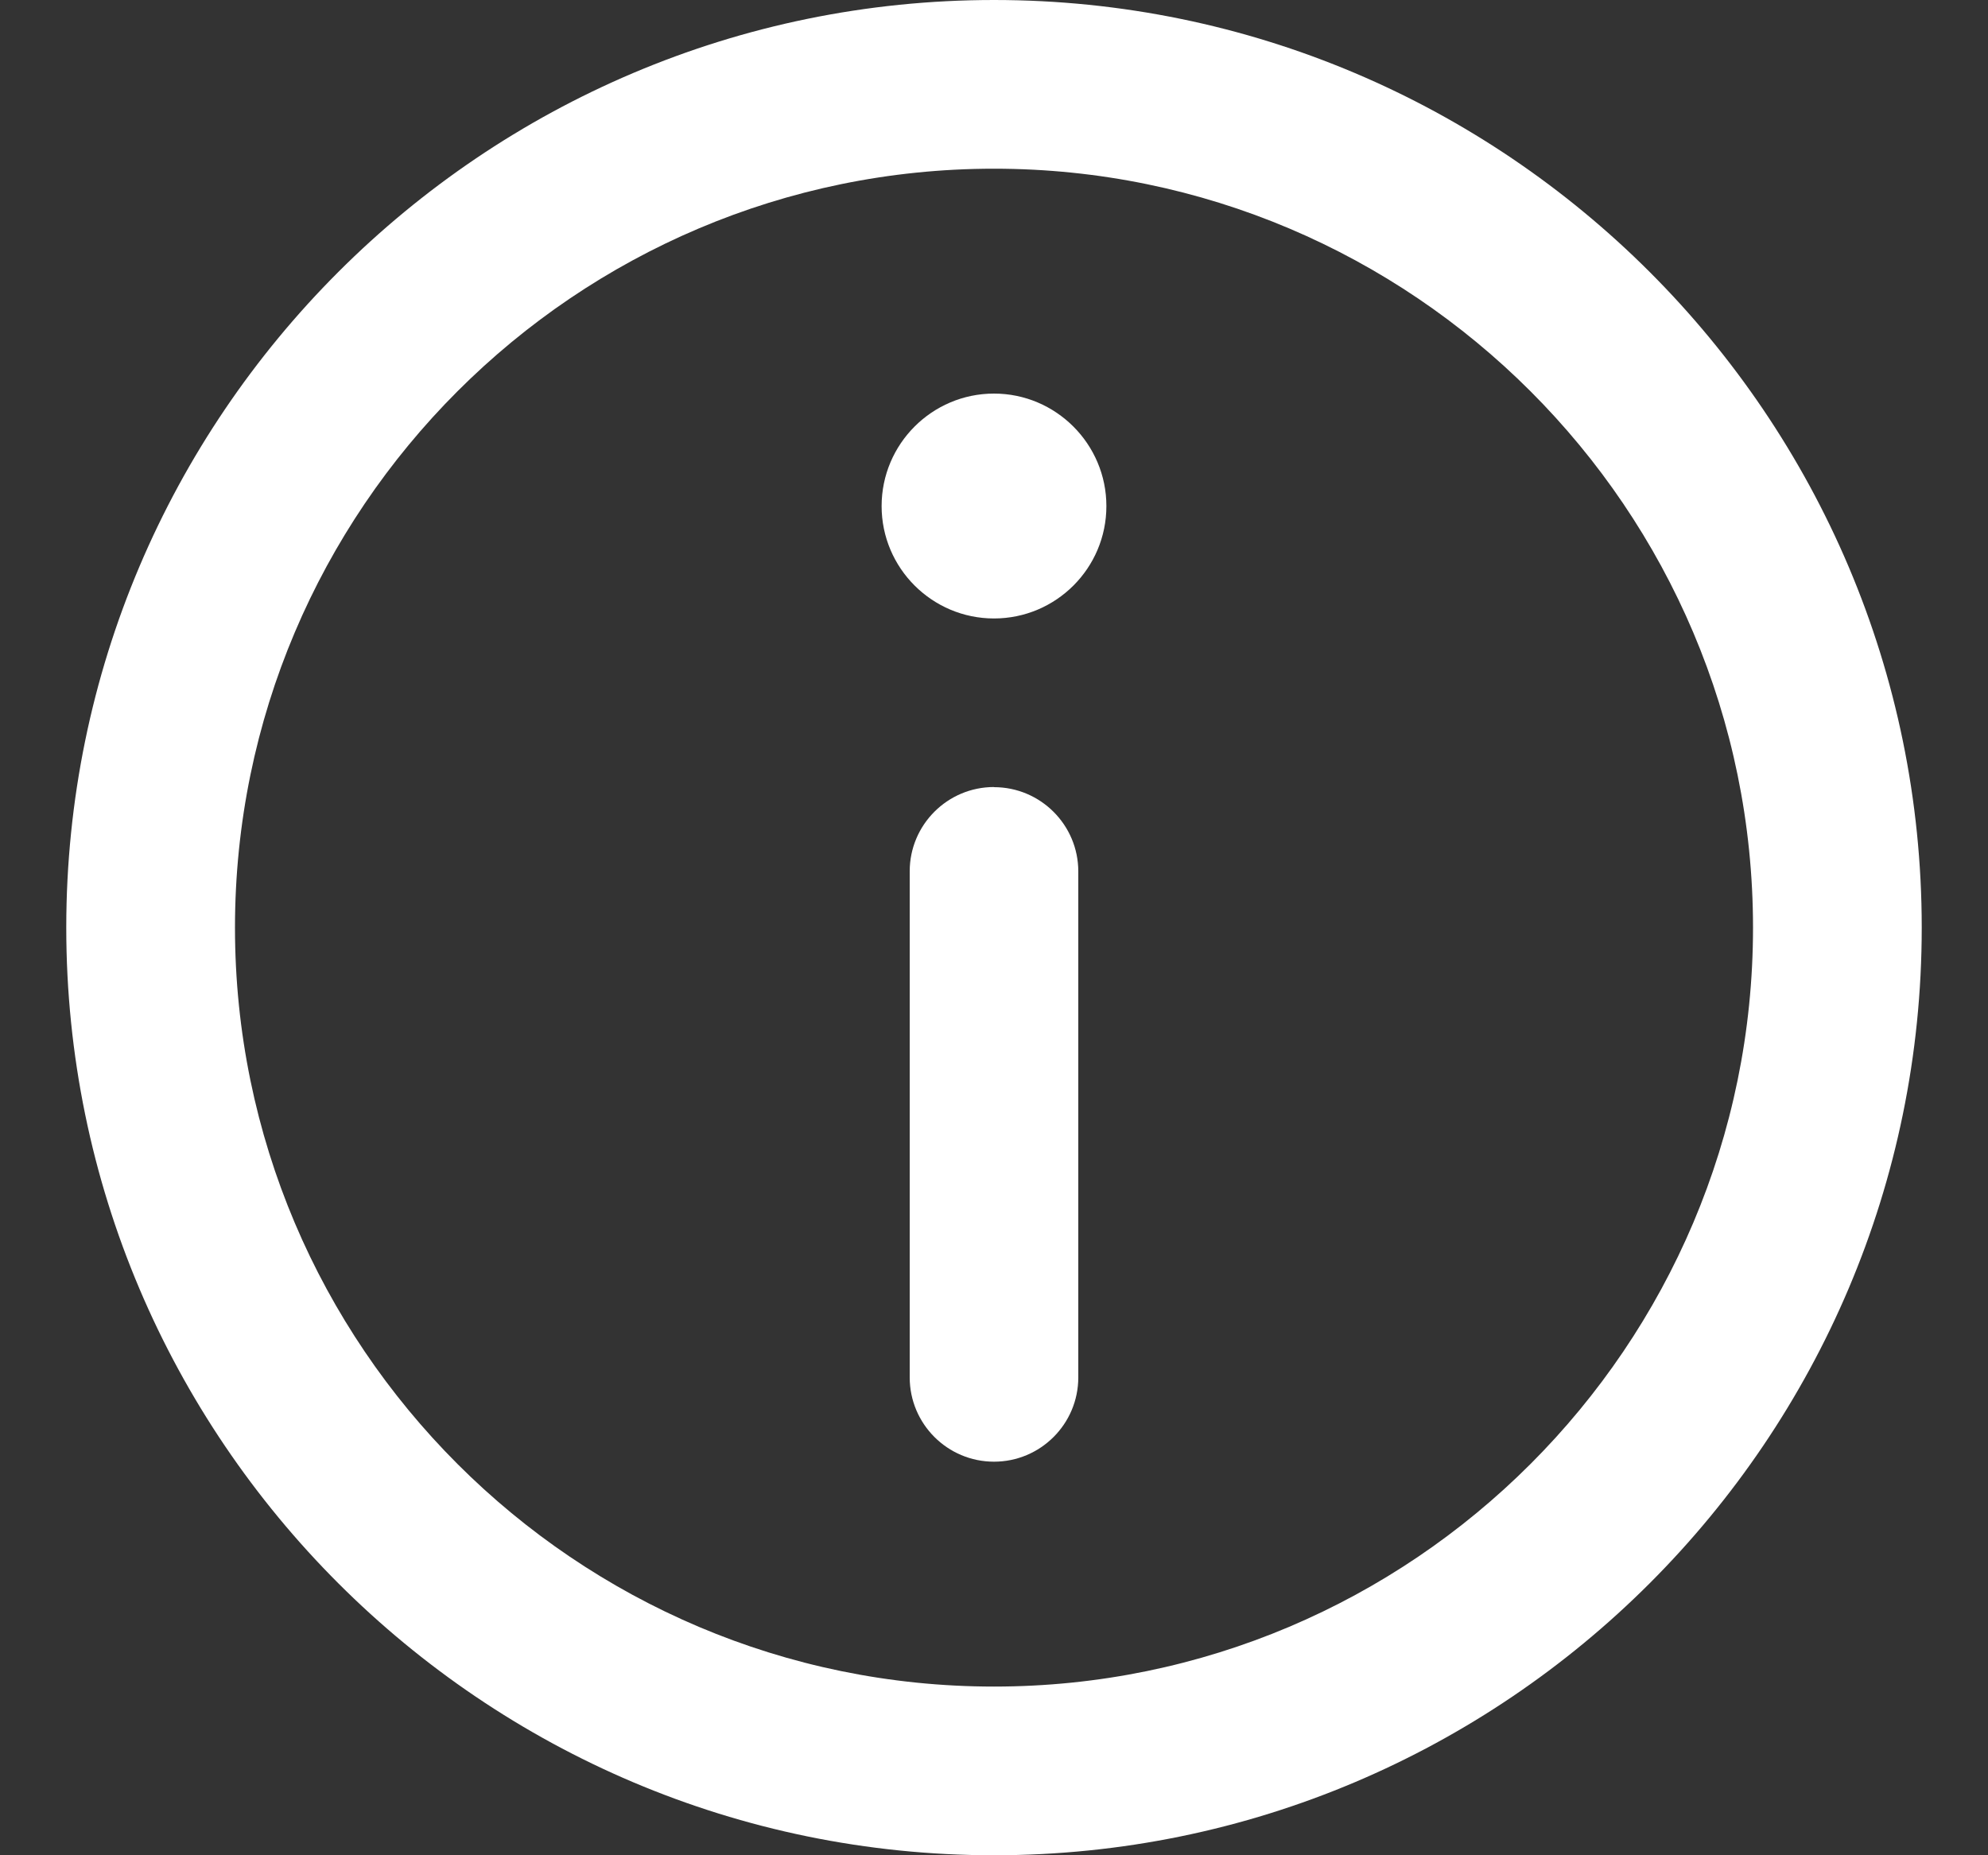 <svg width="15" height="14" fill="none" xmlns="http://www.w3.org/2000/svg">
  <rect width="100%" height="100%" fill="#333333" stroke="none"/>
  <g clip-path="url(#a)" fill="#fff">
    <path d="M7.5 0c-3.86 0-7 3.14-7 7C.5 10.86 3.64 14 7.5 14s7-3.14 7-7C14.5 3.14 11.36 0 7.5 0Zm0 12.727c-3.158 0-5.727-2.569-5.727-5.727 0-3.158 2.569-5.727 5.727-5.727 3.158 0 5.727 2.569 5.727 5.727 0 3.158-2.569 5.727-5.727 5.727Z"/>
    <path d="M7.5 2.97c-.468 0-.848.381-.848.849 0 .468.381.848.848.848.468 0 .848-.38.848-.848 0-.468-.381-.849-.848-.849ZM7.5 5.939c-.351 0-.636.285-.636.636V10.394c0 .351.285.636.636.636.351 0 .636-.285.636-.636V6.576c0-.351-.285-.636-.636-.636Z"/>
  </g>
  <defs>
    <clipPath id="a">
      <path fill="#fff" transform="translate(.5)" d="M0 0h14v14H0z"/>
    </clipPath>
  </defs>
</svg>
